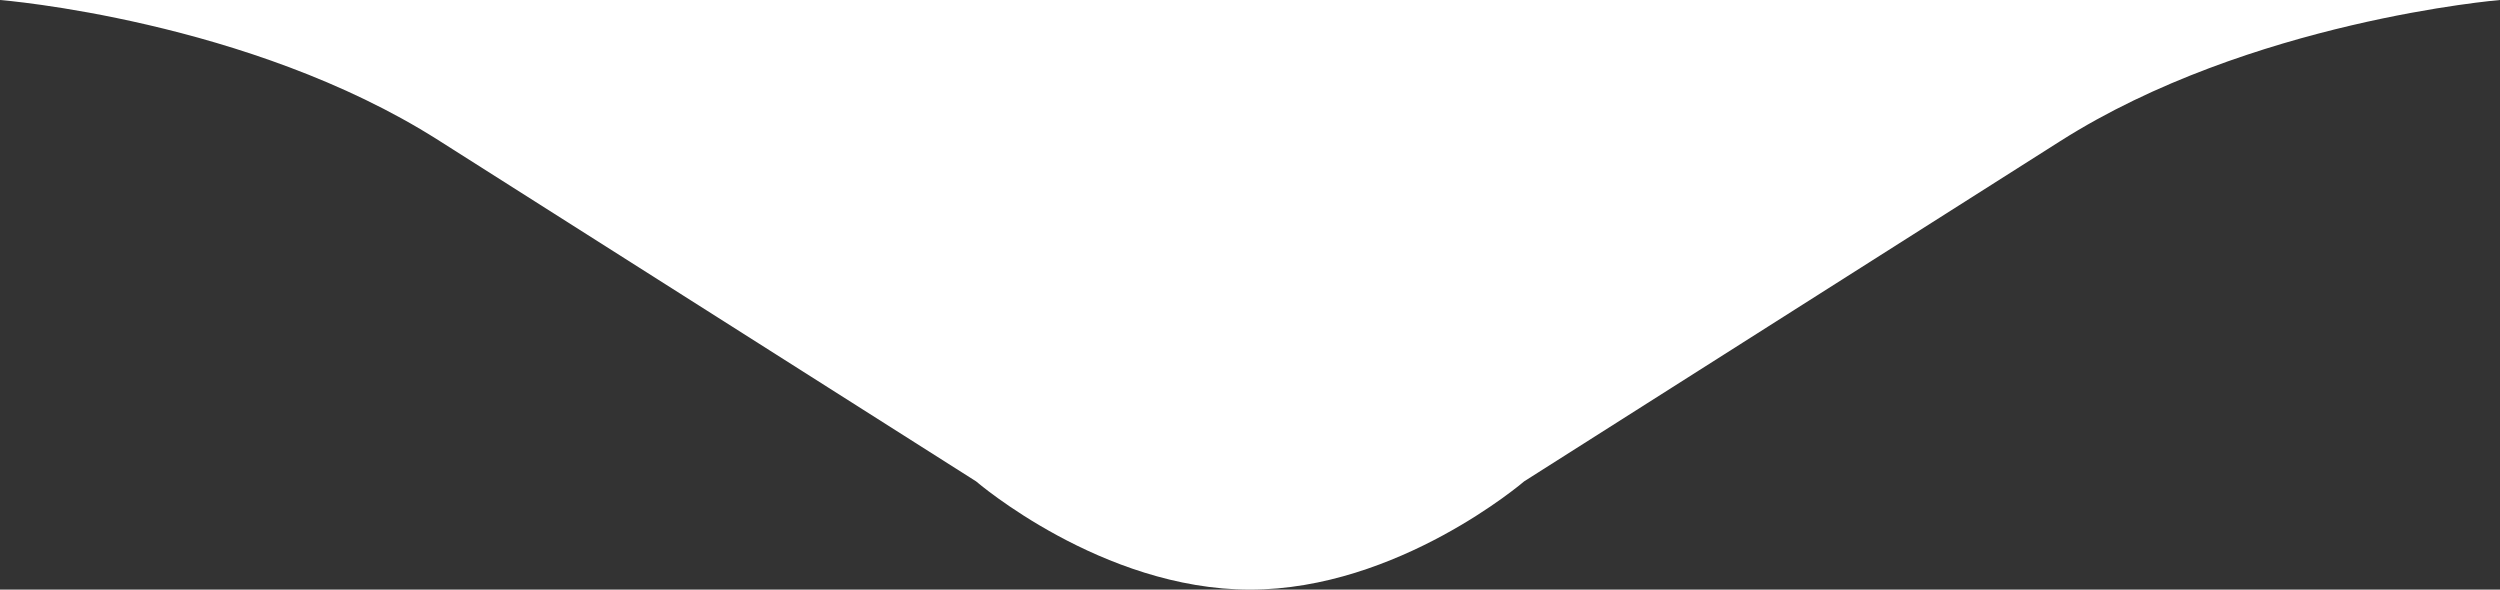 <svg xmlns="http://www.w3.org/2000/svg" width="106" height="25" viewBox="0 0 106 25">
  <rect x="0" y="0" width="106" height="25" fill="#333333" stroke="none"/>
  <path id="section_arrow_w" d="M43,3c6.287,0,11.615,4.591,11.615,4.591L77.424,22.063C85.466,27.165,96,28,96,28H-10S.6,27.122,8.64,22.02L31.375,7.591S36.713,3,43,3Z" transform="translate(96 28) rotate(180)" fill="#fff"/>
</svg>
